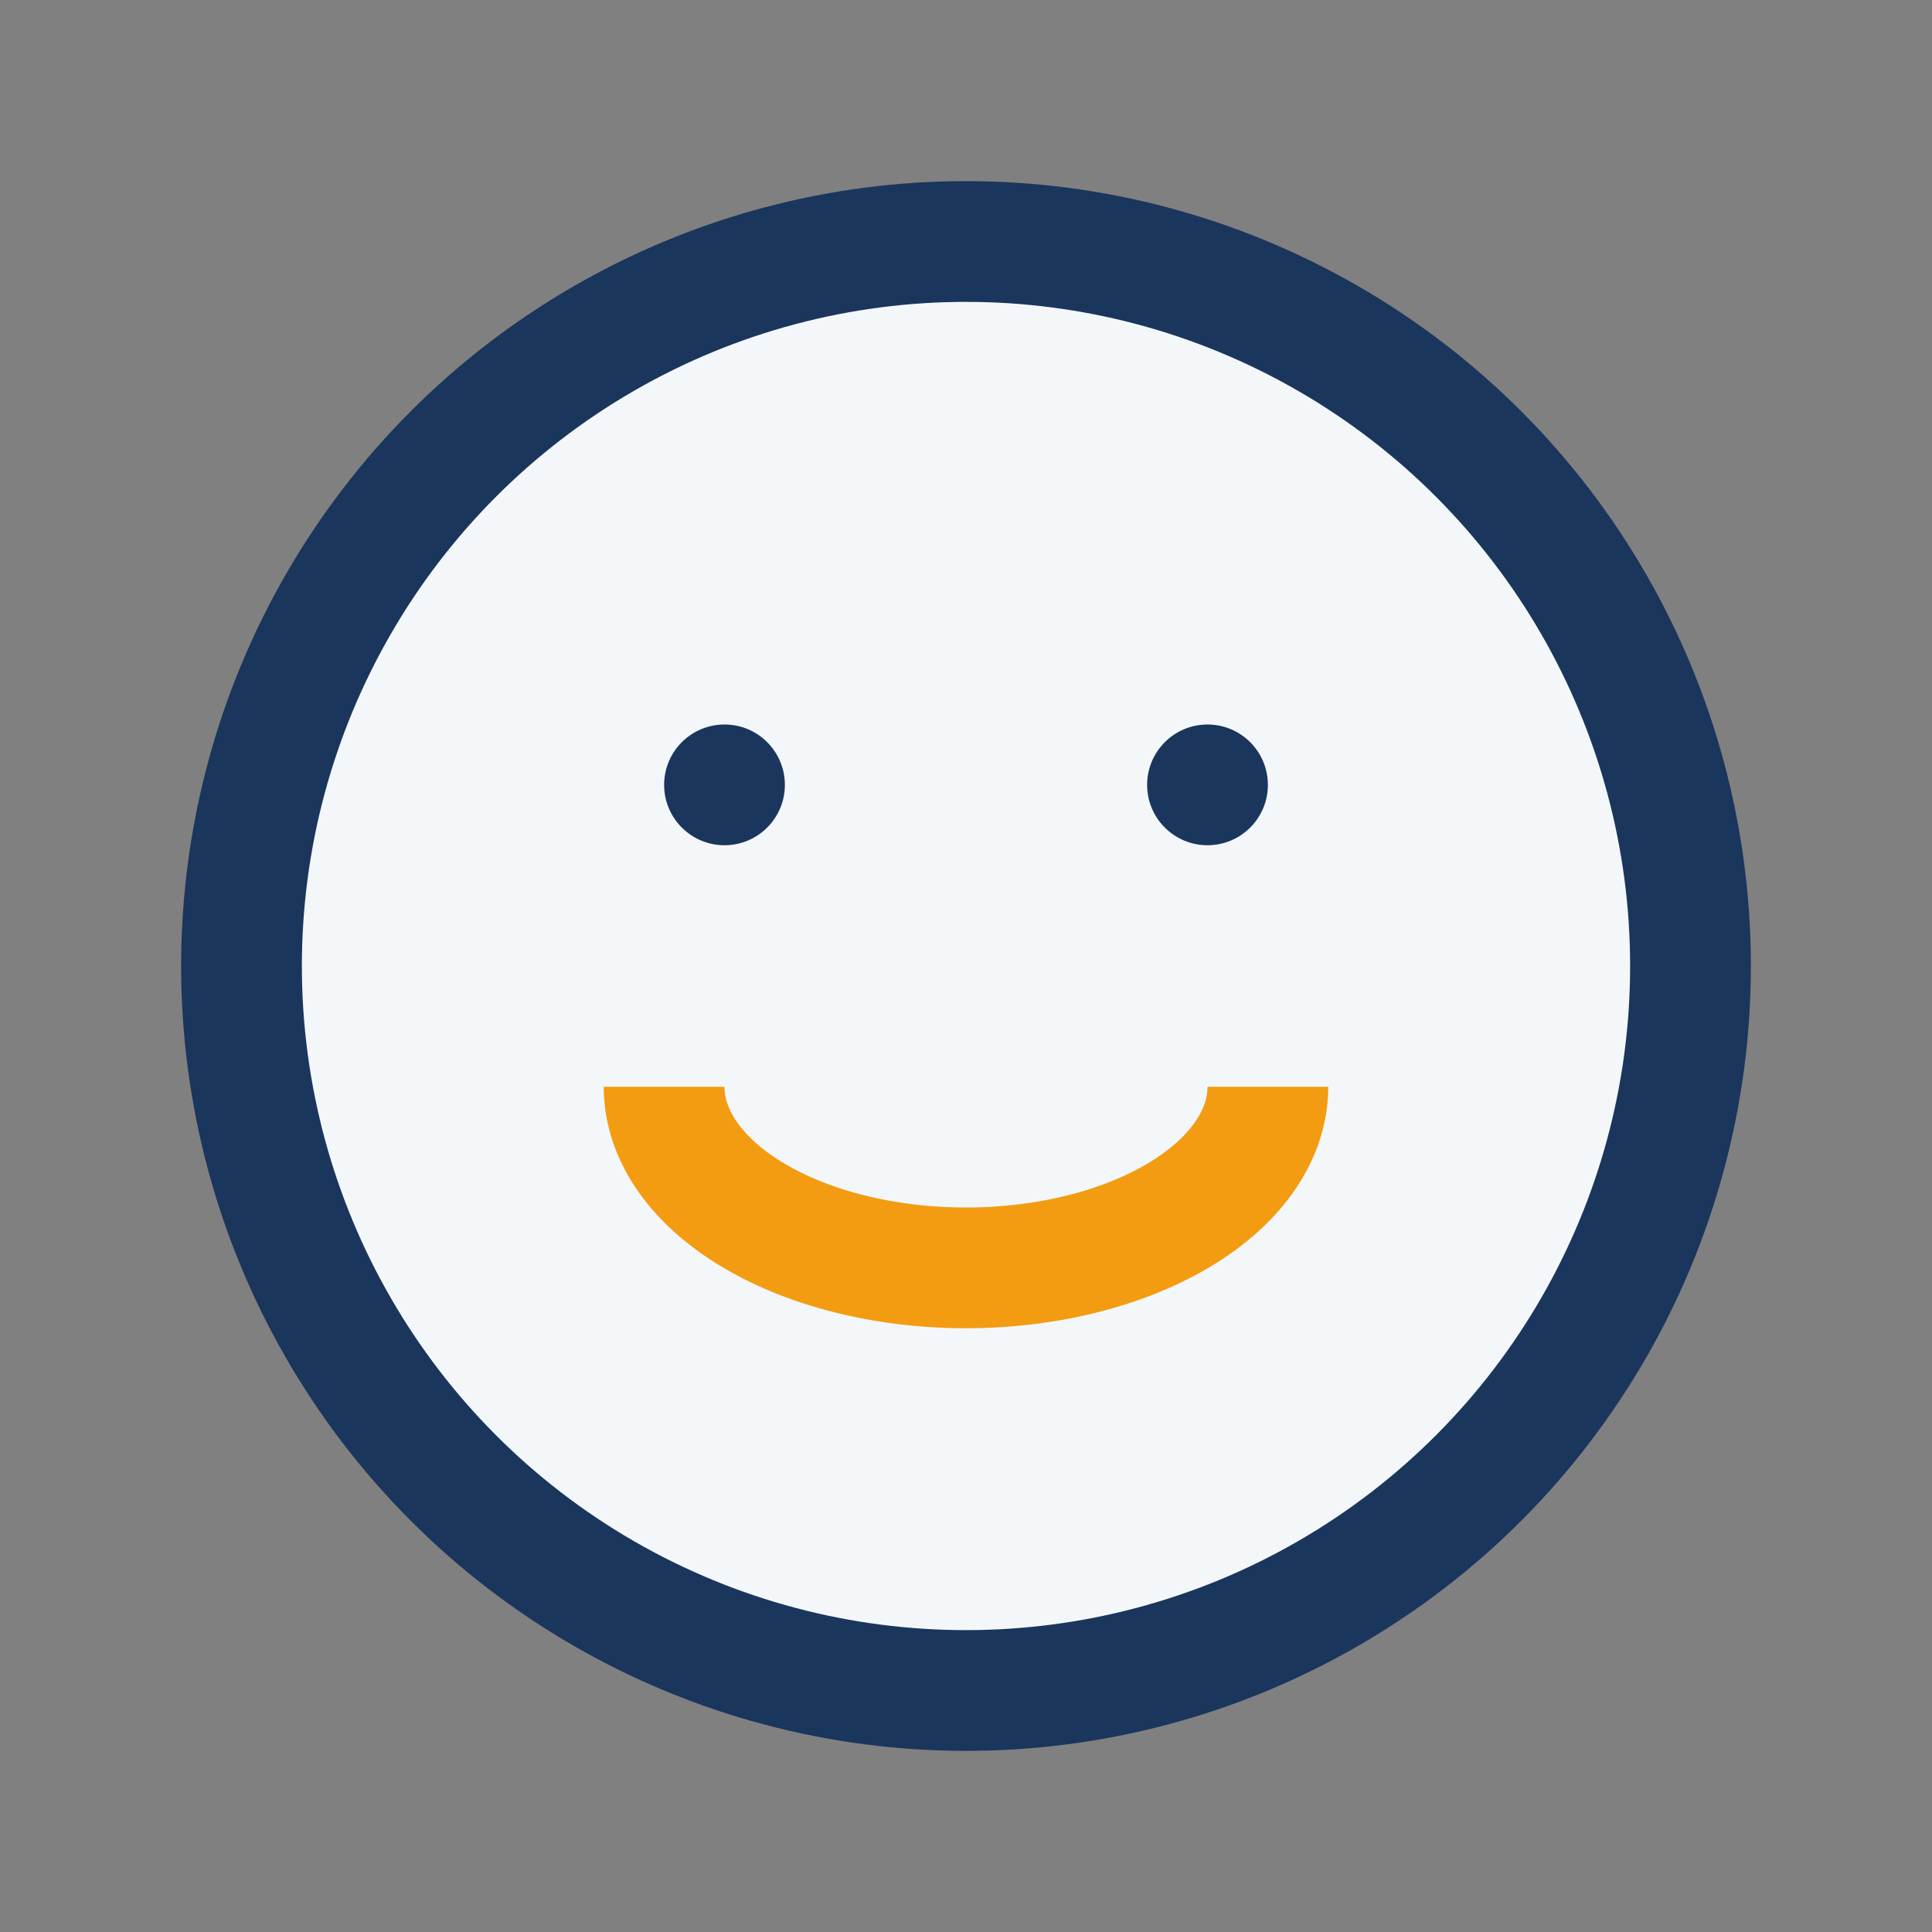 <?xml version="1.0" encoding="UTF-8"?>
<svg xmlns="http://www.w3.org/2000/svg" width="32" height="32" viewBox="0 0 32 32"><rect x="0" y="0" width="32" height="32" fill="#808080" stroke="none"/><circle cx="16" cy="16" r="12" fill="#F4F7FA" stroke="#1B365D" stroke-width="2"/><path d="M11 18a5 3 0 0 0 10 0" fill="none" stroke="#F39C12" stroke-width="2"/><circle cx="12" cy="13" r="1" fill="#1B365D"/><circle cx="20" cy="13" r="1" fill="#1B365D"/></svg>